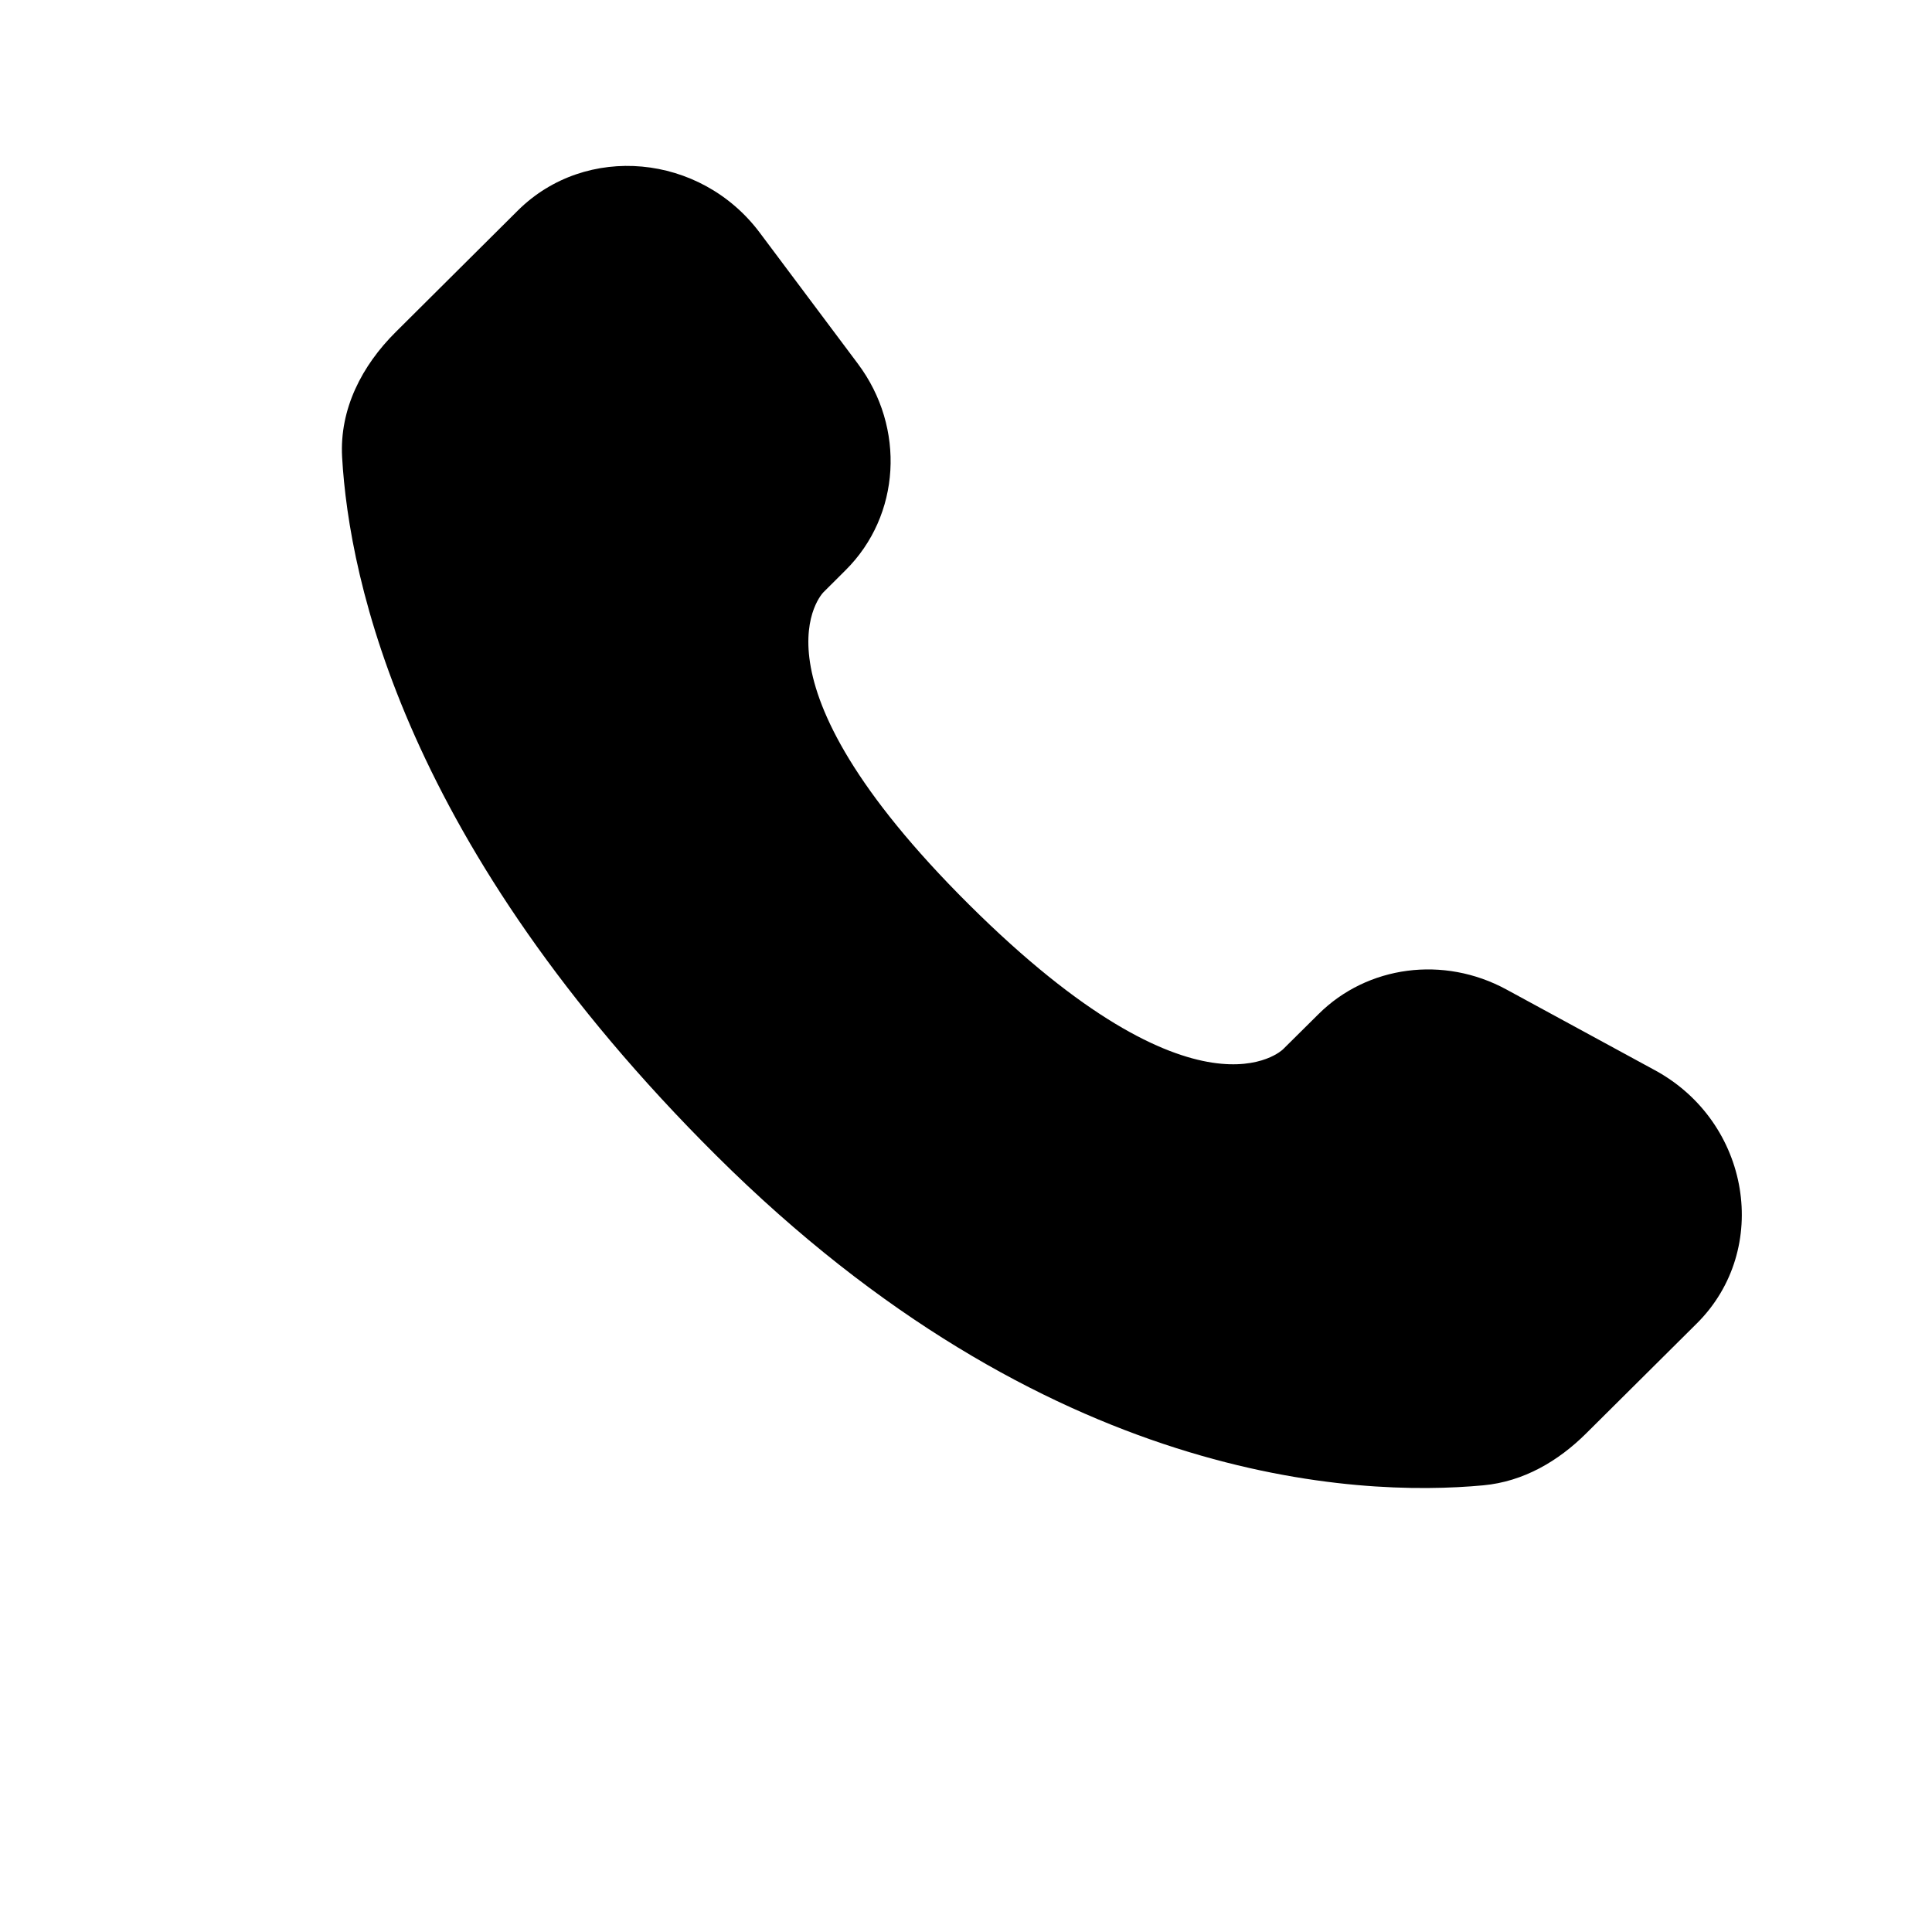 <svg width="25" height="25" viewBox="0 0 25 25" fill="none" xmlns="http://www.w3.org/2000/svg">
<path d="M17.061 13.123L16.602 13.578C16.602 13.578 15.513 14.662 12.539 11.705C9.565 8.748 10.655 7.664 10.655 7.664L10.943 7.377C11.654 6.67 11.721 5.535 11.101 4.707L9.832 3.012C9.064 1.986 7.58 1.85 6.7 2.725L5.121 4.296C4.684 4.73 4.392 5.292 4.427 5.916C4.518 7.513 5.24 10.947 9.271 14.955C13.544 19.204 17.554 19.373 19.194 19.22C19.713 19.172 20.164 18.908 20.527 18.546L21.957 17.125C22.922 16.165 22.65 14.52 21.415 13.849L19.493 12.804C18.682 12.363 17.694 12.493 17.061 13.123Z" fill="black"/>
</svg>
